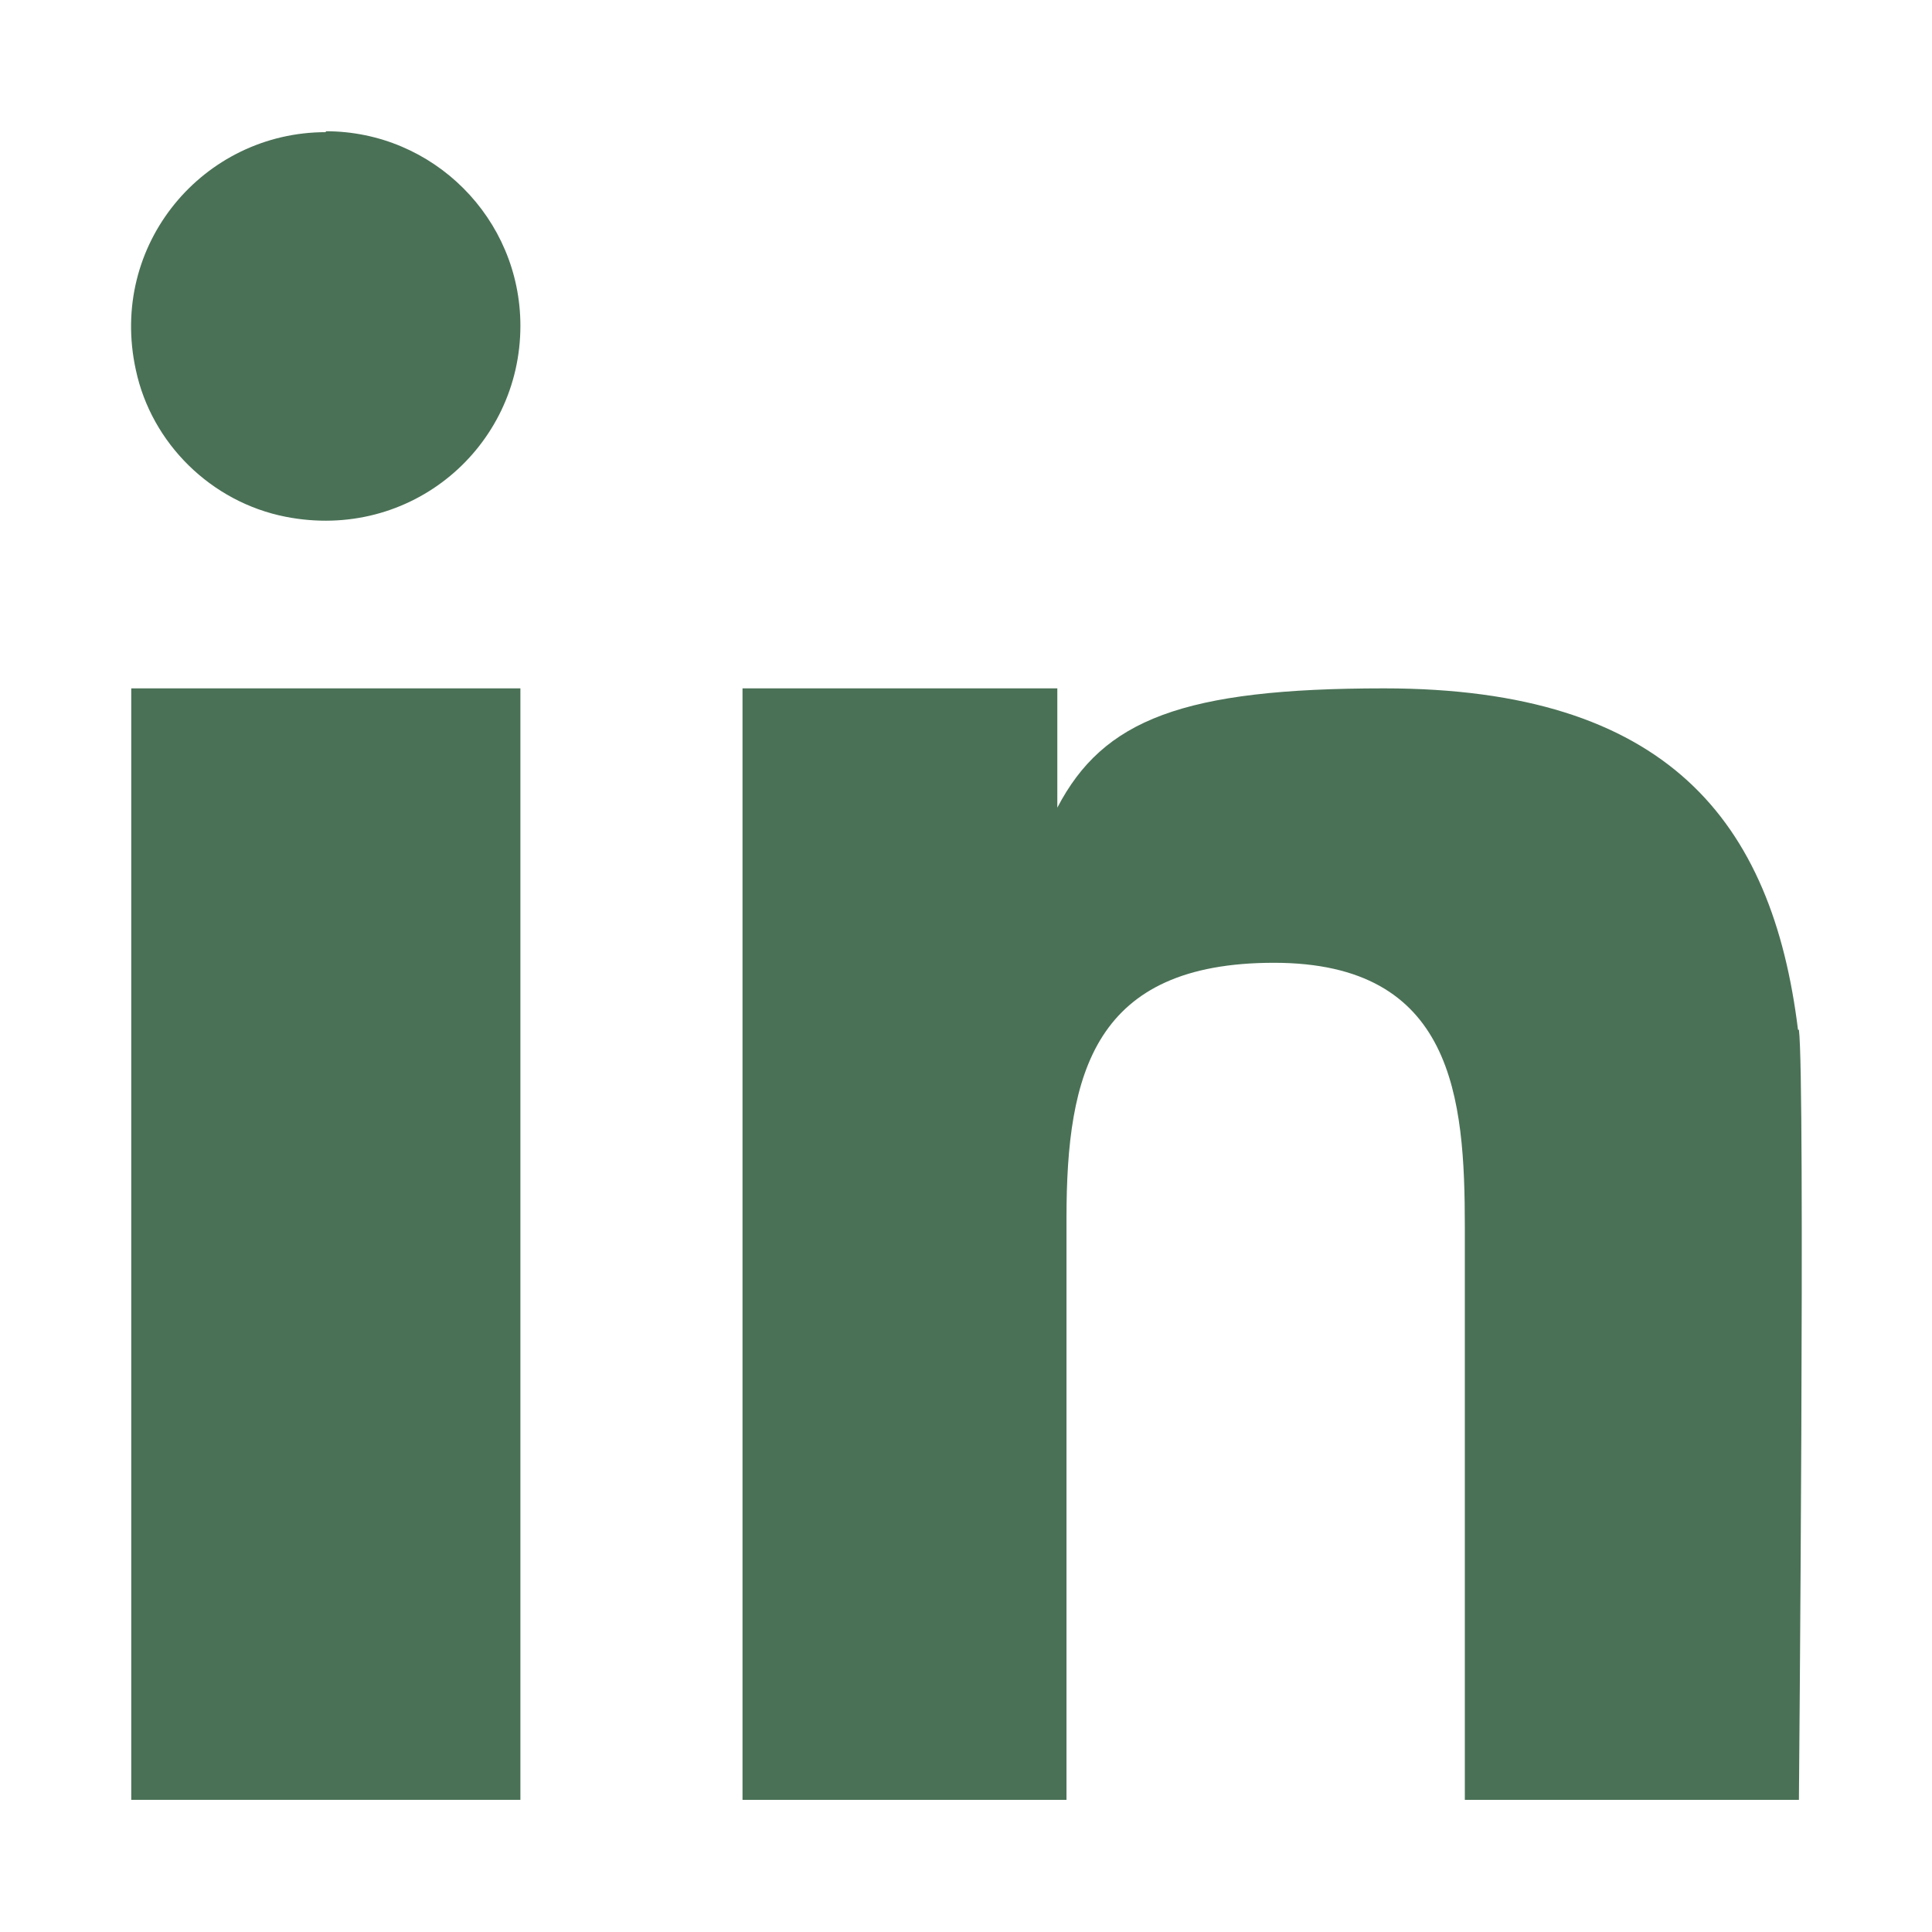 <?xml version="1.0" encoding="UTF-8"?><svg id="Capa_1" xmlns="http://www.w3.org/2000/svg" viewBox="0 0 21.05 21.05"><defs><style>.cls-1{fill:#4a7156;}</style></defs><rect class="cls-1" x="1.43" y="7.5" width="4.24" height="12.11"/><path class="cls-1" d="M3.55,1.44c-1.33,0-2.37,1.22-2.07,2.59,.17,.8,.82,1.44,1.63,1.6,1.37,.27,2.56-.76,2.56-2.08,0-1.17-.95-2.12-2.12-2.12Z"/><path class="cls-1" d="M19.59,11.22c-.28-2.28-1.43-3.72-4.51-3.72-2.19,0-3.06,.34-3.56,1.3h0v-1.3h-3.43v12.11h3.53v-6.34c0-1.58,.3-2.78,2.26-2.78s2.08,1.47,2.08,2.88v6.24h3.64s.07-7.86,0-8.39Z"/></svg>